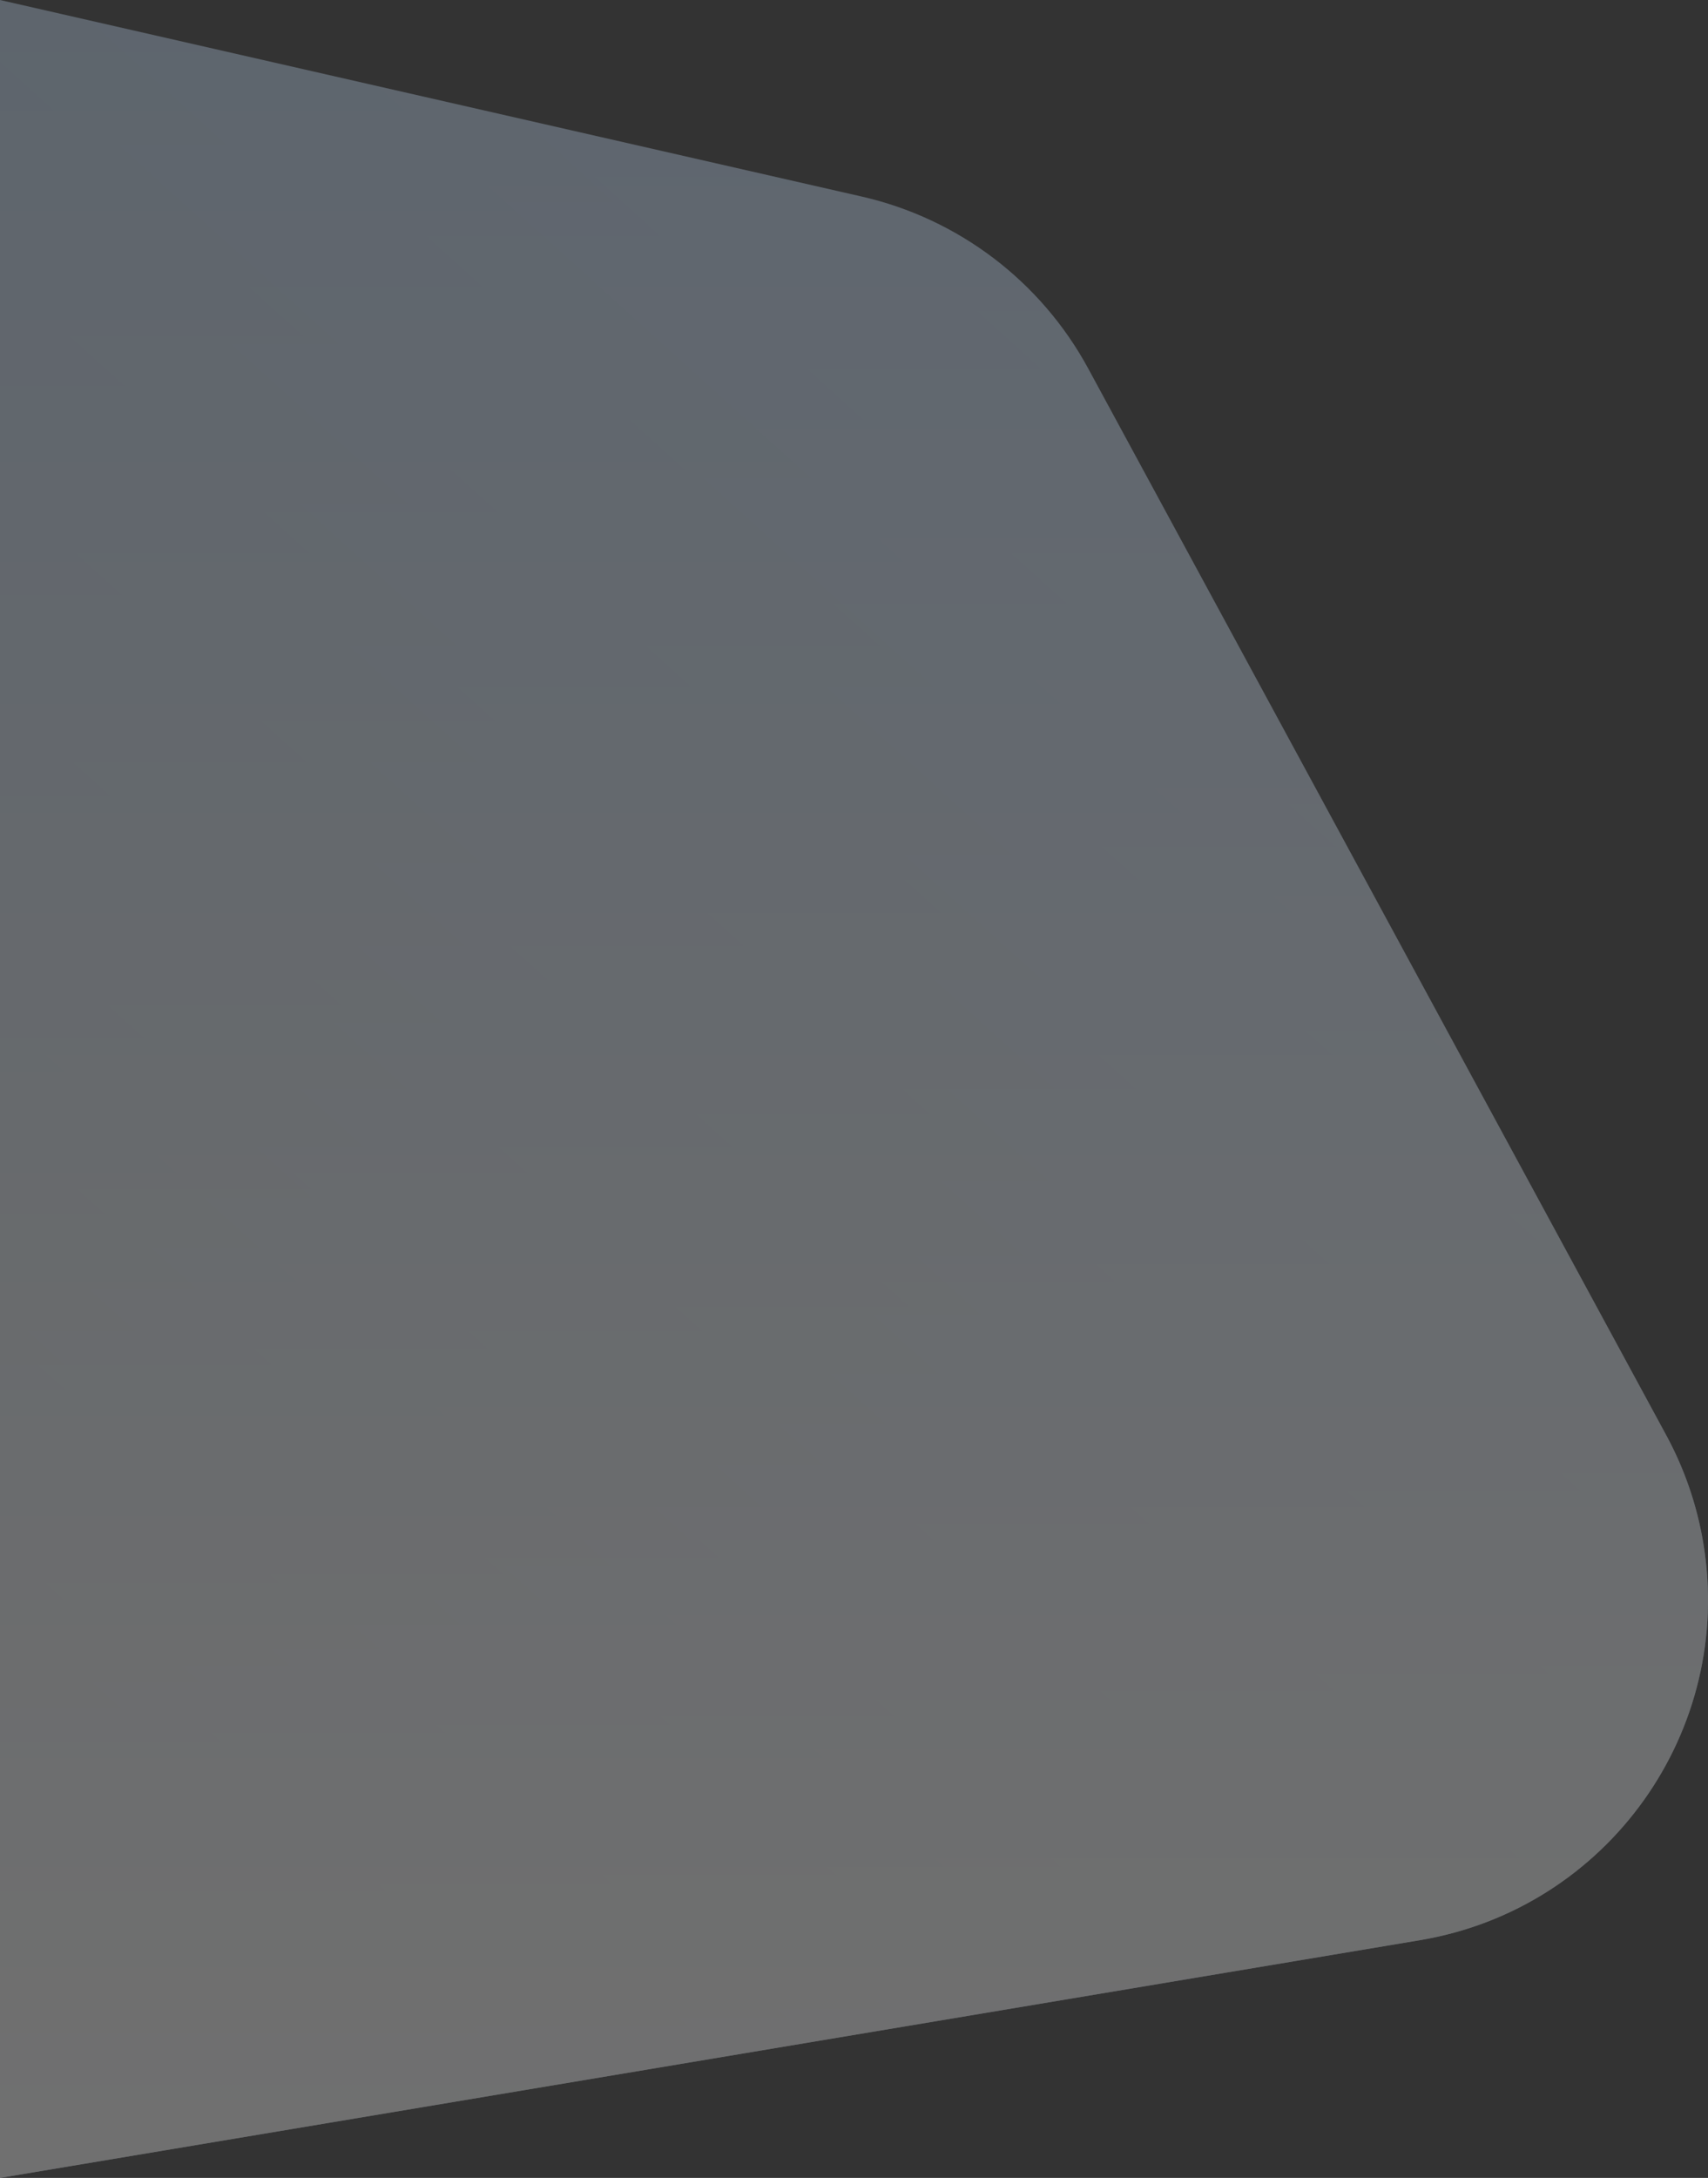 <?xml version="1.0" encoding="UTF-8"?>
<svg width="495px" height="631px" viewBox="0 0 495 631" version="1.1" xmlns="http://www.w3.org/2000/svg" xmlns:xlink="http://www.w3.org/1999/xlink">
    <rect x="0" y="0" width="495" height="631" fill="#333333" stroke="none"/>
    <!-- Generator: Sketch 48.2 (47327) - http://www.bohemiancoding.com/sketch -->
    <title>Rectangle 4</title>
    <desc>Created with Sketch.</desc>
    <defs>
        <linearGradient x1="32.773%" y1="6.573%" x2="89.428%" y2="84.176%" id="linearGradient-1">
            <stop stop-color="#C3DFFF" offset="0%"></stop>
            <stop stop-color="#C1D3E5" offset="100%"></stop>
        </linearGradient>
        <linearGradient x1="100%" y1="0%" x2="100%" y2="100%" id="linearGradient-2">
            <stop stop-color="#FFFFFF" stop-opacity="0" offset="0%"></stop>
            <stop stop-color="#FFFFFF" offset="100%"></stop>
        </linearGradient>
        <path d="M245.31,56.94 L495.011,0 L495.011,631 L83.508,562.125 C29.037,553.008 -7.729,501.46 1.388,446.989 C3.213,436.086 6.833,425.561 12.101,415.843 L179.628,106.782 C193.335,81.495 217.267,63.334 245.31,56.94 Z" id="path-3"></path>
    </defs>
    <g id="Form-under-KV-+-Agenda-and-Speakers-Desktop" stroke="none" stroke-width="1" fill="none" fill-rule="evenodd" transform="translate(0, -755)" opacity="0.3">
        <g id="Text-+-Form" transform="translate(0, 755)">
            <g id="Rectangle-4" transform="translate(247.505, 315.5) scale(-1, 1) translate(-247.505, -315.5) ">
                <use fill="url(#linearGradient-1)" xlink:href="#path-3"></use>
                <use fill="url(#linearGradient-2)" xlink:href="#path-3"></use>
            </g>
        </g>
    </g>
</svg>